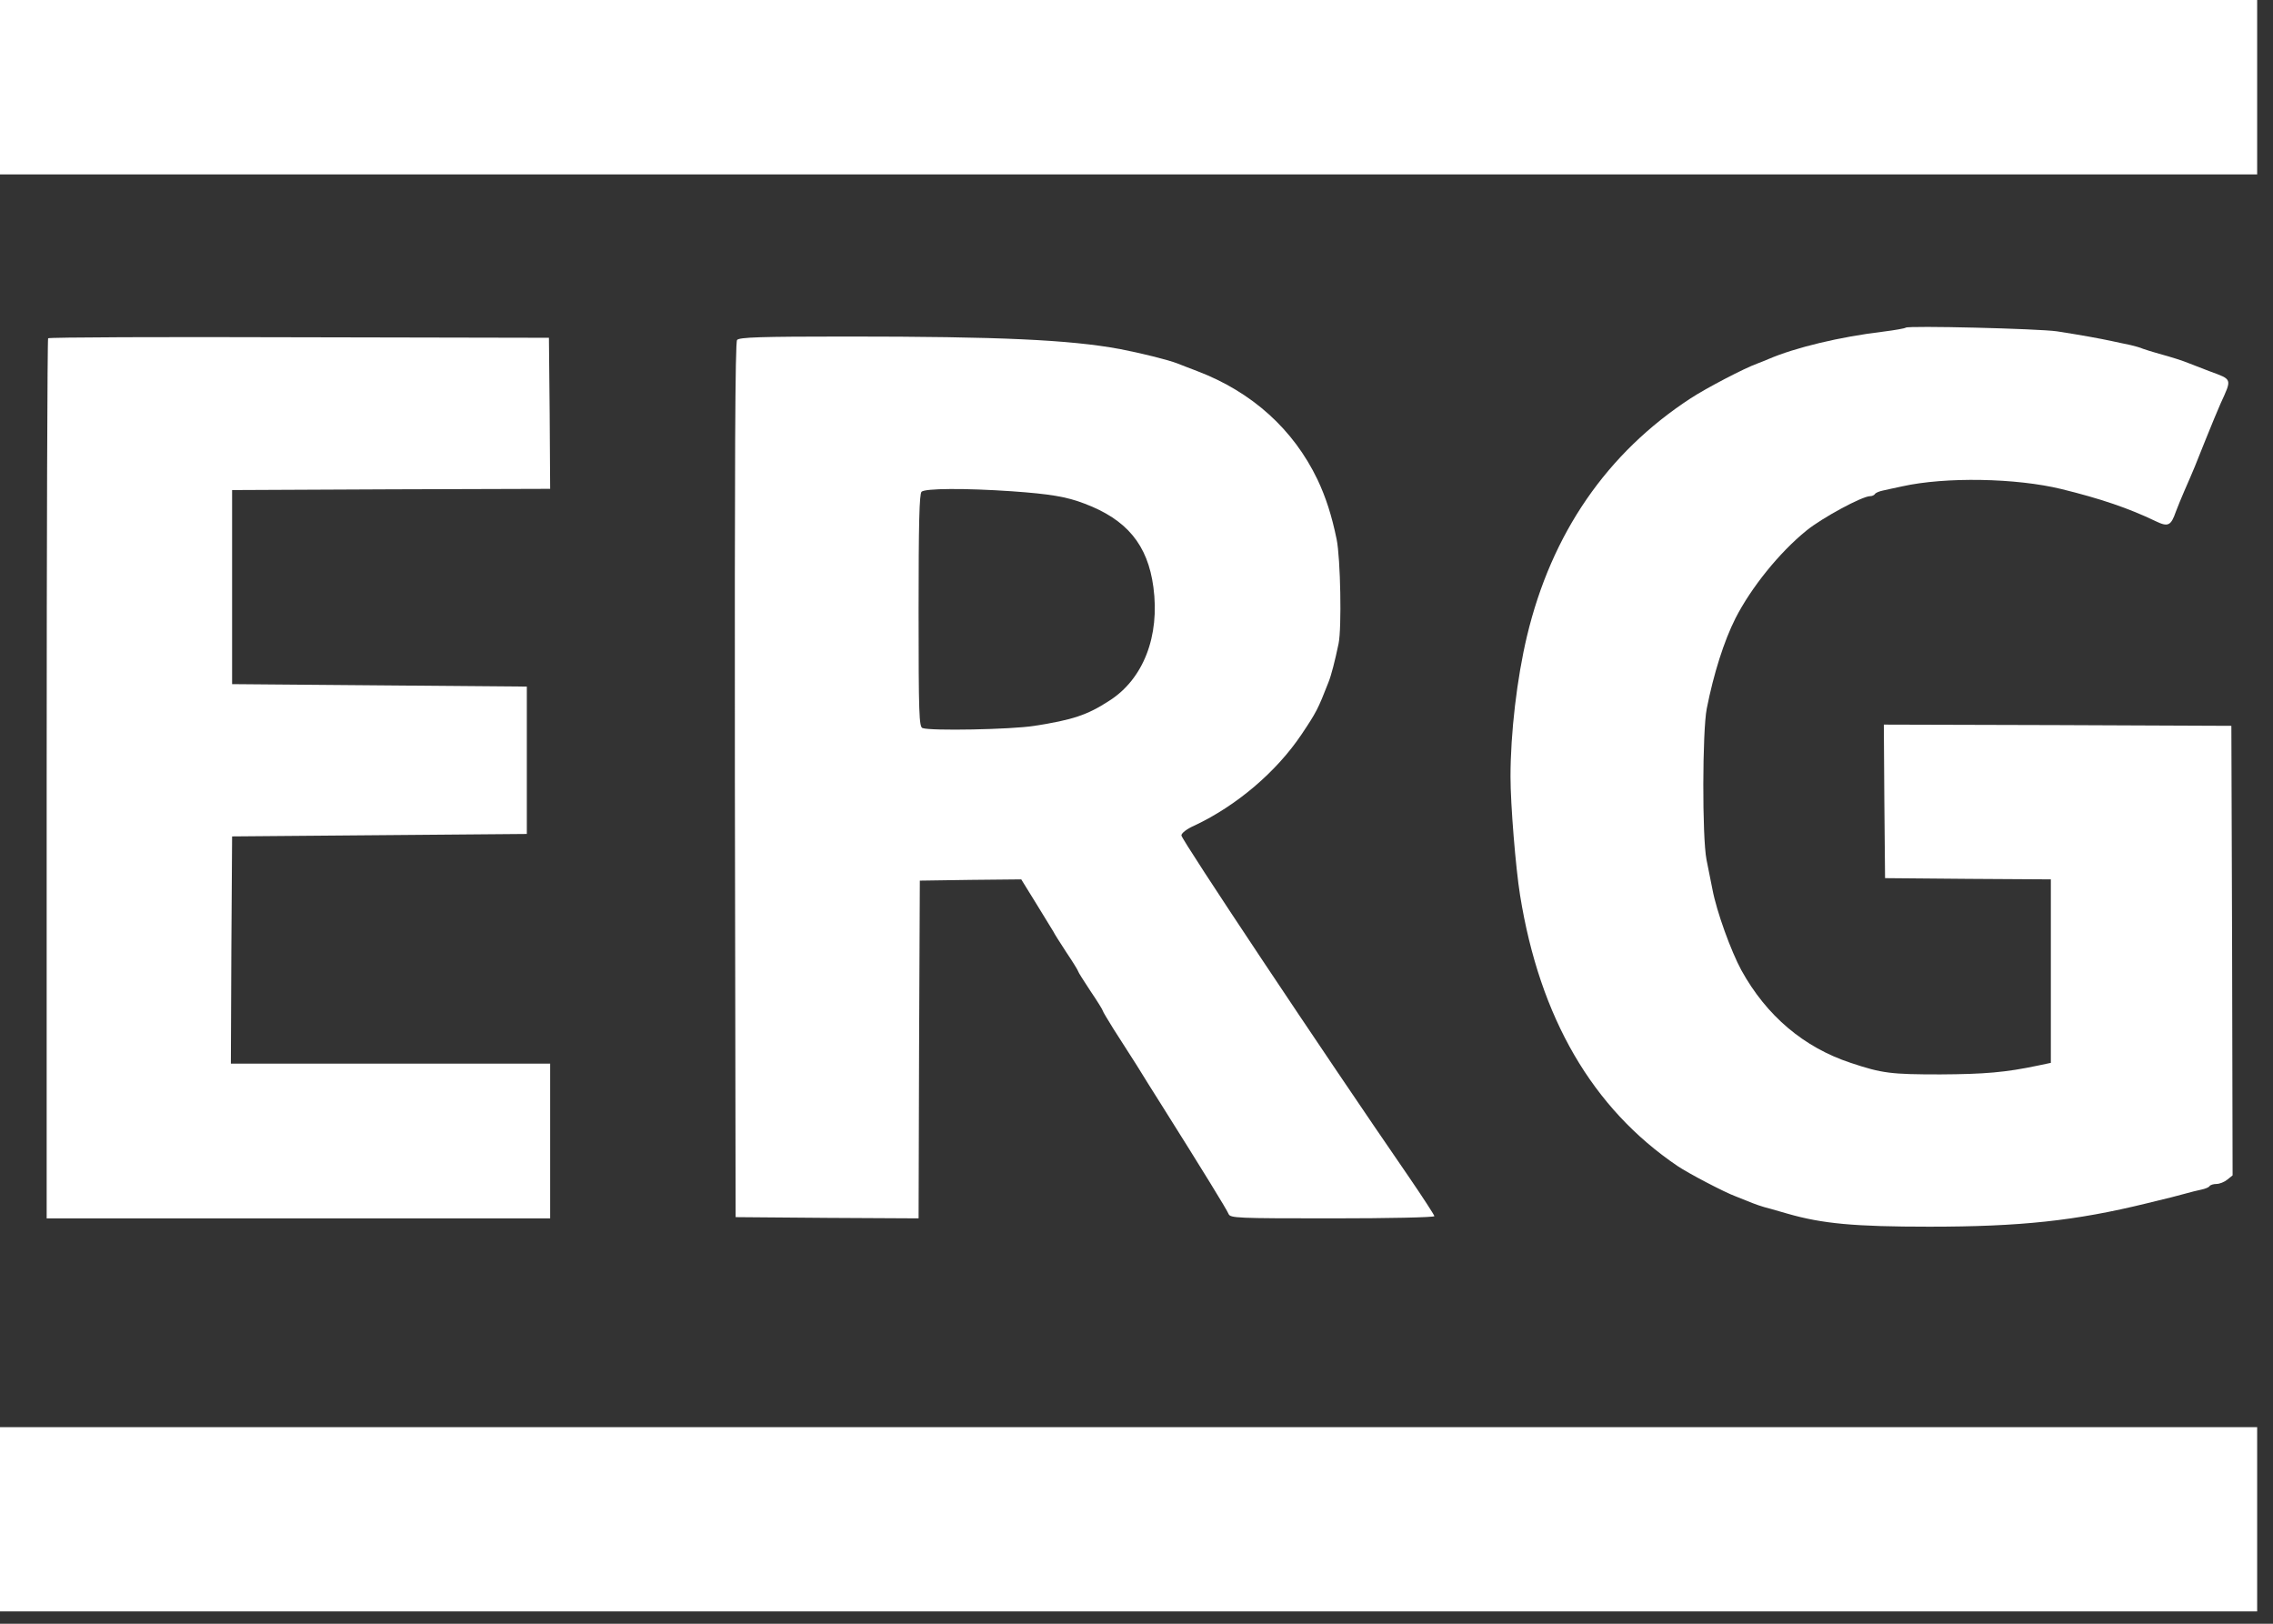 <svg xmlns="http://www.w3.org/2000/svg" width="98" height="70" viewBox="0 0 98 70" fill="none"><rect x="0" y="0" width="98" height="70" fill="#333333" stroke="none"/><path d="M0 3.759V7.519H97.317V0H0V3.759Z" fill="white"></path><path d="M82.164 14.126C82.132 14.157 81.708 14.232 81.211 14.295C79.336 14.518 77.398 14.983 76.244 15.481C76.096 15.545 75.884 15.629 75.768 15.672C75.207 15.873 73.565 16.731 72.887 17.175C69.287 19.526 66.894 22.989 65.835 27.426C65.401 29.247 65.125 31.609 65.125 33.483C65.125 34.69 65.348 37.422 65.538 38.598C66.385 43.871 68.652 47.779 72.326 50.267C72.781 50.575 74.349 51.401 74.847 51.581C74.974 51.633 75.185 51.718 75.323 51.771C75.683 51.919 75.948 52.015 76.329 52.11C76.509 52.163 76.848 52.258 77.07 52.322C78.574 52.756 79.972 52.883 83.18 52.883C87.12 52.883 89.481 52.629 92.552 51.877C93.611 51.623 93.802 51.57 94.193 51.464C94.426 51.401 94.744 51.316 94.913 51.284C95.072 51.252 95.231 51.189 95.263 51.136C95.295 51.083 95.432 51.041 95.559 51.041C95.697 51.041 95.909 50.956 96.036 50.85L96.258 50.67L96.237 40.98L96.205 31.291L88.708 31.259L81.221 31.238L81.243 34.542L81.274 37.857L84.853 37.888L88.422 37.91V45.82L87.871 45.936C86.463 46.233 85.574 46.307 83.657 46.318C81.539 46.318 81.147 46.275 79.792 45.82C77.769 45.153 76.159 43.787 75.079 41.828C74.635 41.012 74.01 39.297 73.83 38.333C73.766 38.016 73.65 37.444 73.576 37.062C73.385 36.088 73.396 31.524 73.586 30.55C73.883 29.046 74.328 27.638 74.825 26.653C75.503 25.329 76.71 23.826 77.886 22.872C78.563 22.322 80.289 21.39 80.628 21.39C80.713 21.39 80.808 21.348 80.84 21.295C80.872 21.242 81.031 21.178 81.189 21.146C81.359 21.104 81.73 21.03 82.016 20.966C83.879 20.553 86.918 20.606 88.877 21.083C90.561 21.496 91.779 21.909 92.944 22.47C93.473 22.724 93.6 22.671 93.812 22.057C93.897 21.835 94.056 21.443 94.172 21.178C94.575 20.257 94.659 20.056 95.094 18.954C95.337 18.34 95.634 17.641 95.739 17.398C96.237 16.307 96.258 16.371 95.252 16C94.903 15.862 94.522 15.714 94.405 15.672C94.098 15.545 93.622 15.396 93.082 15.248C92.817 15.174 92.51 15.079 92.393 15.036C92.277 14.983 92.044 14.92 91.864 14.877C91.694 14.846 91.334 14.761 91.07 14.708C90.529 14.592 89.778 14.454 88.687 14.284C87.893 14.168 82.27 14.03 82.164 14.126Z" fill="white"></path><path d="M2.075 14.583C2.043 14.615 2.012 23.171 2.012 33.591V52.525H23.72V45.853H9.954L9.975 40.951L10.007 36.058L16.36 36.005L22.714 35.952V29.599L16.36 29.546L10.007 29.493V21.127L16.869 21.095L23.72 21.074L23.699 17.813L23.667 14.562L12.908 14.54C6.989 14.519 2.118 14.54 2.075 14.583Z" fill="white"></path><path d="M31.779 14.656C31.695 14.762 31.674 19.802 31.684 33.632L31.716 52.471L35.655 52.503L39.605 52.524L39.626 45.249L39.658 37.964L41.839 37.932L44.031 37.91L44.699 38.991C45.069 39.594 45.397 40.124 45.419 40.166C45.44 40.219 45.683 40.611 45.969 41.045C46.255 41.469 46.488 41.85 46.488 41.882C46.488 41.913 46.732 42.294 47.018 42.729C47.314 43.163 47.547 43.544 47.547 43.576C47.547 43.608 47.759 43.957 48.002 44.349C48.257 44.741 48.701 45.44 48.998 45.906C49.284 46.371 49.76 47.134 50.057 47.6C51.804 50.374 52.905 52.164 52.969 52.333C53.043 52.513 53.318 52.524 57.448 52.524C59.863 52.524 61.843 52.482 61.843 52.429C61.843 52.386 61.356 51.634 60.763 50.766C56.993 45.291 50.936 36.195 50.936 36.015C50.936 35.92 51.158 35.74 51.497 35.591C53.318 34.734 55.034 33.272 56.114 31.663C56.76 30.699 56.824 30.572 57.279 29.407C57.395 29.121 57.554 28.507 57.713 27.745C57.851 27.078 57.798 24.081 57.628 23.244C57.416 22.217 57.162 21.433 56.802 20.671C55.764 18.511 53.986 16.901 51.624 16.001C51.275 15.863 50.893 15.726 50.777 15.673C50.374 15.514 49.167 15.217 48.288 15.048C46.107 14.646 43.089 14.508 36.523 14.508C32.764 14.508 31.875 14.54 31.779 14.656ZM43.629 21.179C45.27 21.296 45.98 21.412 46.753 21.709C48.585 22.397 49.485 23.488 49.728 25.309C50.014 27.427 49.294 29.28 47.822 30.212C46.88 30.826 46.234 31.038 44.593 31.292C43.597 31.451 40.113 31.515 39.774 31.387C39.626 31.334 39.605 30.784 39.605 26.326C39.605 22.577 39.637 21.296 39.732 21.2C39.88 21.052 41.606 21.041 43.629 21.179Z" fill="white"></path><path d="M6.10352e-05 65.496V69.468H97.317V61.525H6.10352e-05V65.496Z" fill="white"></path></svg>